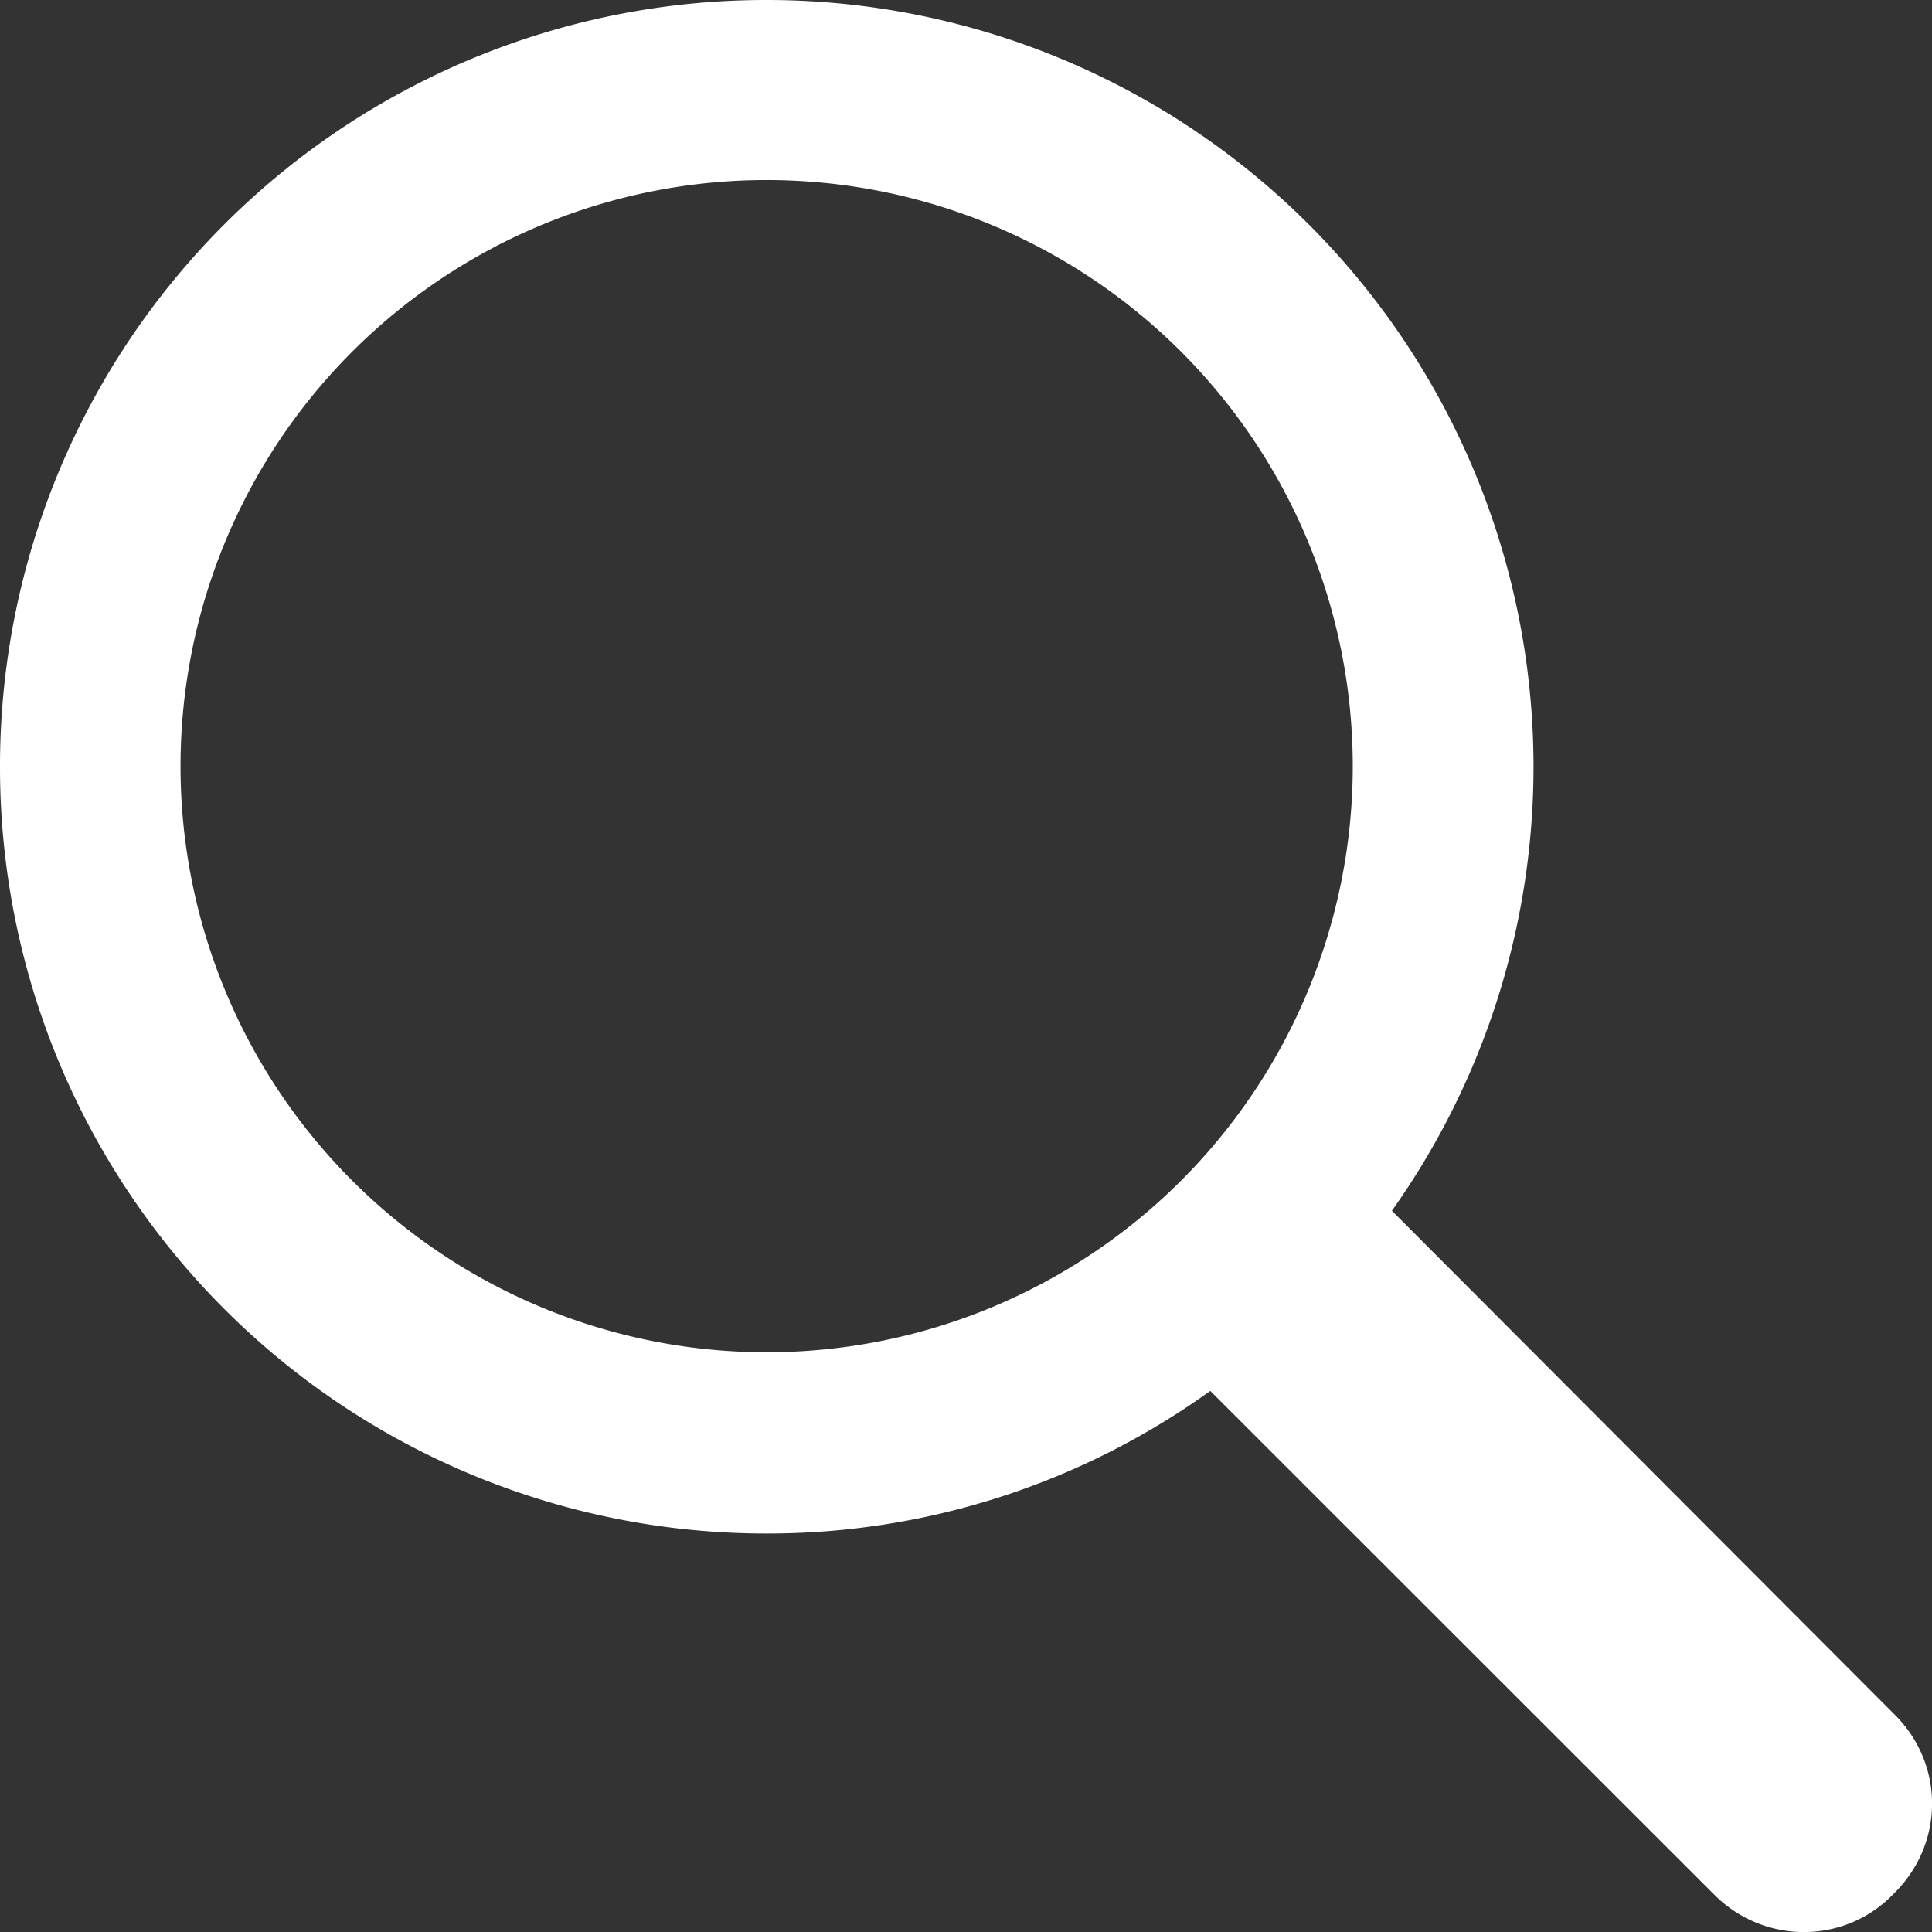 <svg xmlns="http://www.w3.org/2000/svg" width="16" height="16"><rect width="100%" height="100%" fill="#333333" stroke="none"/><path fill="#FFF" d="M6.349 11.199a4.854 4.854 0 1 0 0-9.708 4.854 4.854 0 1 0 0 9.708zm3.674.32A6.278 6.278 0 0 1 6.349 12.7 6.345 6.345 0 0 1 0 6.345 6.343 6.343 0 0 1 6.349 0a6.35 6.35 0 0 1 5.178 10.027l4.166 4.175c.41.409.41 1.06 0 1.471l-.02.02c-.401.41-1.063.41-1.474 0l-4.176-4.174z"/></svg>
